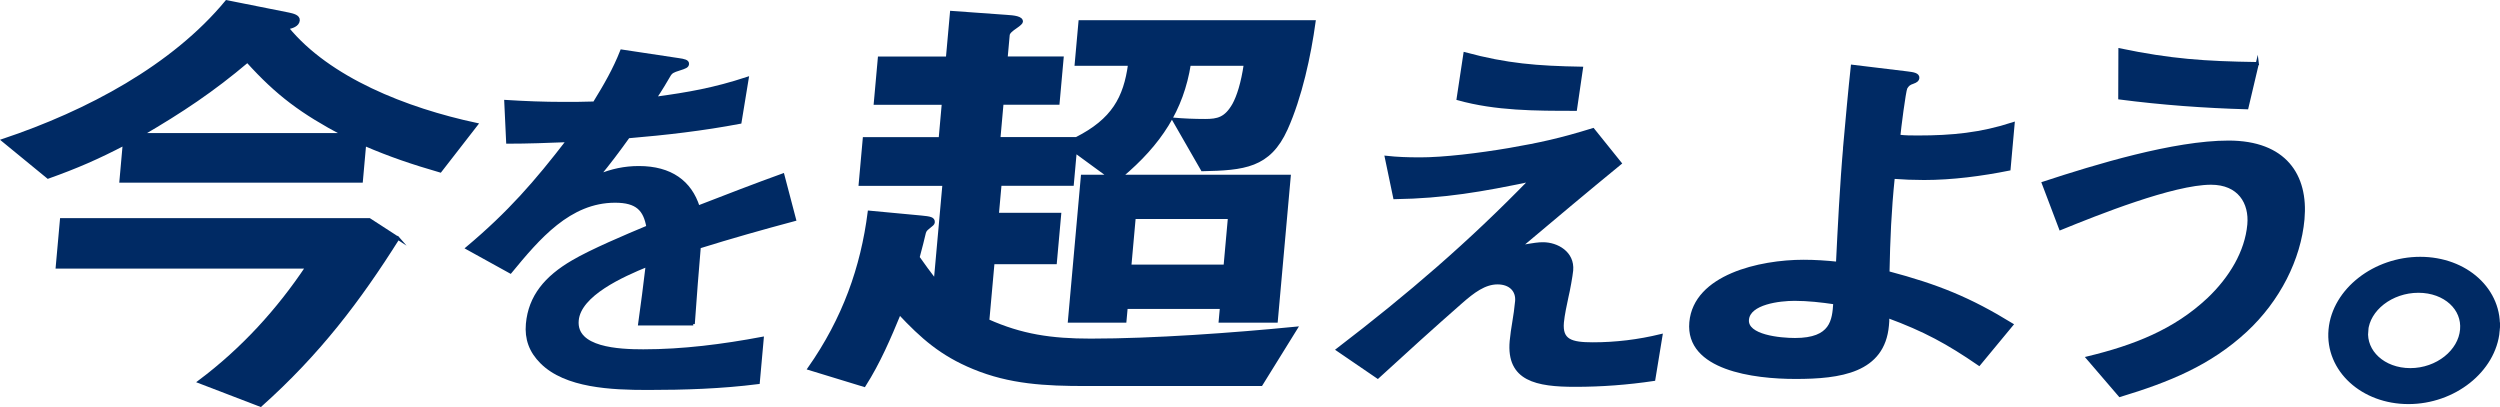 <?xml version="1.0" encoding="UTF-8"?>
<svg id="_レイヤー_2" data-name="レイヤー 2" xmlns="http://www.w3.org/2000/svg" viewBox="0 0 805.65 131.17">
  <defs>
    <style>
      .cls-1 {
        stroke-width: 5px;
      }

      .cls-1, .cls-2 {
        fill: #002a64;
        stroke: #002a64;
        stroke-miterlimit: 10;
      }
    </style>
  </defs>
  <g id="d">
    <g>
      <path class="cls-2" d="m40.06,46.37c-8.49,4.43-15.34,7.42-24.58,10.71L1.02,45.23C28.32,36.09,55.79,21.39,73.02.55l20.06,4c1.32.29,3.14.71,3.03,2-.14,1.57-2.05,2.14-3.59,2.43,13.38,16.42,38.31,26.27,60.99,31.12l-11.64,14.99c-8.88-2.57-16.09-5-24.37-8.57l-1.06,11.85H38.98l1.07-11.99Zm88.21,30.41c-12.59,19.99-25.6,37.12-44.3,53.82l-19.74-7.57c14.11-10.56,25.54-23.27,34.7-36.97H18.45l1.37-15.27h99.21l9.25,6Zm-17.42-33.4c-13.53-7.14-21.44-12.99-31.11-23.7-11.14,9.42-21.19,16.13-34.18,23.7h65.29Z"/>
      <path class="cls-2" d="m223.41,104.38h-17.27c.86-6.3,1.72-12.6,2.44-18.9-8.04,3.28-21.84,9.45-22.58,17.76-.83,9.2,13.41,9.83,21.3,9.83,12.8,0,25.6-1.64,38.33-4.03l-1.28,14.24c-11.9,1.51-23.84,1.89-35.6,1.89s-26.44-.63-34.23-8.44c-3.55-3.53-4.98-7.56-4.55-12.35.79-8.82,5.96-14.99,14.6-20.03,5.97-3.53,17.27-8.31,24.23-11.21-.99-5.54-3.42-8.31-10.57-8.31-14.74,0-24.73,11.84-33.75,22.8l-13.9-7.68c13.52-11.34,22.16-21.29,32.43-34.64-6.42.25-13,.5-19.4.5l-.61-13.1c6.07.38,12.3.63,18.55.63,3.28,0,6.25,0,9.99-.13,3.49-5.67,6.48-10.83,8.8-16.75l18.36,2.77c1.76.25,2.93.5,2.85,1.39-.07.76-.69,1.01-2.68,1.64-1.99.63-2.61.88-3.32,2.14-.54,1.01-2.98,5.04-4.53,7.31,11-1.51,19.02-2.9,29.76-6.42l-2.31,14.11c-11.96,2.27-24,3.65-36,4.66-3.06,4.28-6.28,8.57-9.62,12.6,4.33-1.76,8.43-2.65,13.04-2.65,10.27,0,16.55,4.66,19.11,12.72,9.1-3.53,18.2-7.05,27.28-10.33l3.77,14.36c-10.37,2.77-20.61,5.67-30.71,8.82-.59,6.55-1.34,16.63-1.93,24.82Z"/>
      <path class="cls-2" d="m383.26,20.68c-2.32,14.56-9.38,25.55-21.96,36.12h54.16l-4.18,46.68h-18.05l.4-4.43h-30.71l-.4,4.43h-17.88l4.18-46.68h8.6l-10.92-7.99-.95,10.56h-23.28l-.87,9.71h20.08l-1.4,15.56h-20.08l-1.68,18.7c10.87,4.85,20.36,6.28,33.18,6.28,20.25,0,45.89-1.86,66.15-3.85l-11.24,18.13h-56.52c-12.99,0-24.41-.57-36.12-5.42-10.41-4.28-16.66-9.85-23.9-17.56-3.23,7.85-6.65,15.85-11.37,23.27l-17.74-5.42c11.22-15.99,17.09-32.55,19.36-50.39l16.73,1.57c2.84.29,4.01.43,3.9,1.71-.04.43-.4.71-1.49,1.57-1.09.86-1.28,1.14-1.58,2.57-.28,1.28-.8,3.28-1.82,7.14,1.79,2.57,3.6,5,5.56,7.57l2.79-31.12h-27l1.32-14.7h24.46l1.02-11.42h-21.93l1.31-14.56h21.93l1.32-14.7,17.77,1.28c2.35.14,4.85.43,4.74,1.71-.03.29-.58.86-1.84,1.71-1.26.86-2.35,1.71-2.42,2.57l-.67,7.42h18.05l-1.31,14.56h-18.05l-1.02,11.42h24.97c11.84-6,15.69-13.13,17.17-23.98h-17.21l1.23-13.7h75.42c-1.48,10.85-4.37,24.27-9,34.55-5.47,12.13-13.64,12.85-26.99,13.13l-9.34-16.27c3.35.29,6.71.43,10.25.43,4.05,0,6.63-.57,9.23-5.14,1.41-2.57,2.81-6.85,3.7-12.99h-18.05Zm11.54,65.1l1.41-15.7h-30.71l-1.41,15.7h30.71Z"/>
      <path class="cls-2" d="m457.29,51.22c8.19,0,19.33-1.39,29-3.02,10.13-1.76,16.51-3.15,27.08-6.42l8.71,10.83c-10.77,8.82-21.71,18.01-32.34,26.96,4.99-.88,6.05-1.01,7.53-1.01,4.47,0,9.71,2.9,9.21,8.57-.15,1.64-1.03,6.55-1.5,8.44-.5,2.27-1.29,6.05-1.49,8.31-.53,5.92,2.8,6.93,9.8,6.93,7.44,0,14.67-.88,21.97-2.65l-2.31,14.11c-8.45,1.26-16.84,1.89-25.33,1.89-12.36,0-21.73-1.76-20.61-14.24.18-2.02.52-4.16.85-6.17.32-1.89.69-4.41.9-6.68.3-3.4-2-5.92-6.17-5.92s-7.84,2.77-11.72,6.17c-9.05,7.94-17.96,16-26.88,24.19l-12.91-8.82c23.18-17.76,42.38-34.27,62.22-54.67-15.63,3.28-27.88,5.42-43.83,5.67l-2.71-12.98c3.39.38,6.95.5,10.53.5Zm52.35-29.23l-1.93,13.23c-12.95,0-25.61,0-37.81-3.4l2.19-14.49c13.52,3.65,23.28,4.41,37.55,4.66Z"/>
      <path class="cls-2" d="m594.53,46.56c.76-8.44,1.51-16.88,2.41-25.2l17.67,2.14c2.06.25,3.53.5,3.43,1.64-.06.63-.54,1.01-1.61,1.39-1.22.38-1.72.88-2.24,1.76-.54,1.01-2.1,13.48-2.29,15.62,2.21.25,3.85.25,6.23.25,10.87,0,20.18-.88,30.61-4.28l-1.31,14.61c-8.79,1.76-18.29,3.02-27.37,3.02-3.28,0-6.69-.13-9.94-.38-1.12,10.83-1.49,19.9-1.71,30.74,16.14,4.28,26.34,8.44,39.89,16.75l-10.52,12.72c-10.1-6.93-17.48-10.96-29.44-15.37.04,1.26-.02,1.89-.11,2.9-1.33,14.86-15.2,16.75-29.64,16.75-13.4,0-35.04-2.77-33.69-17.76,1.33-14.86,22.16-19.65,36.3-19.65,3.72,0,7.42.25,10.96.63.53-10.83,1.25-25.57,2.39-38.3Zm-16.23,49.89c-4.76,0-14.69,1.13-15.18,6.55-.49,5.42,10.59,6.42,15.35,6.42,11.91,0,12.46-6.17,12.82-11.84-4.26-.63-8.68-1.13-13-1.13Z"/>
      <path class="cls-2" d="m718.17,45.8c18.16,0,25.24,10.71,23.98,24.82-1.15,12.85-7.85,26.08-18.41,35.9-11.69,10.83-24.82,16.12-40.58,20.91l-10.38-12.09c15.07-3.65,28.02-8.69,38.91-18.9,7.16-6.8,12.23-15.24,13.03-24.06.63-7.05-3.12-13.35-12.2-13.35-12.21,0-36.76,9.83-48.5,14.61l-5.54-14.61c16.87-5.54,42.13-13.23,59.7-13.23Zm9.27-25.32l-3.36,14.24c-13.66-.38-27.42-1.39-40.96-3.15l.05-15.49c16.37,3.4,27.17,4.16,44.27,4.41Z"/>
      <path class="cls-1" d="m803.07,106.42c-1.05,11.68-13.12,21.3-26.92,21.3s-24.31-9.62-23.27-21.3c1.05-11.68,13.27-21.16,27.07-21.16s24.16,9.48,23.11,21.16Zm-42.39,0c-.73,8.11,6.48,14.71,16.06,14.71s17.81-6.6,18.53-14.71c.73-8.11-6.33-14.57-15.91-14.57s-17.96,6.46-18.69,14.57Z"/>
    </g>
  </g>
</svg>
